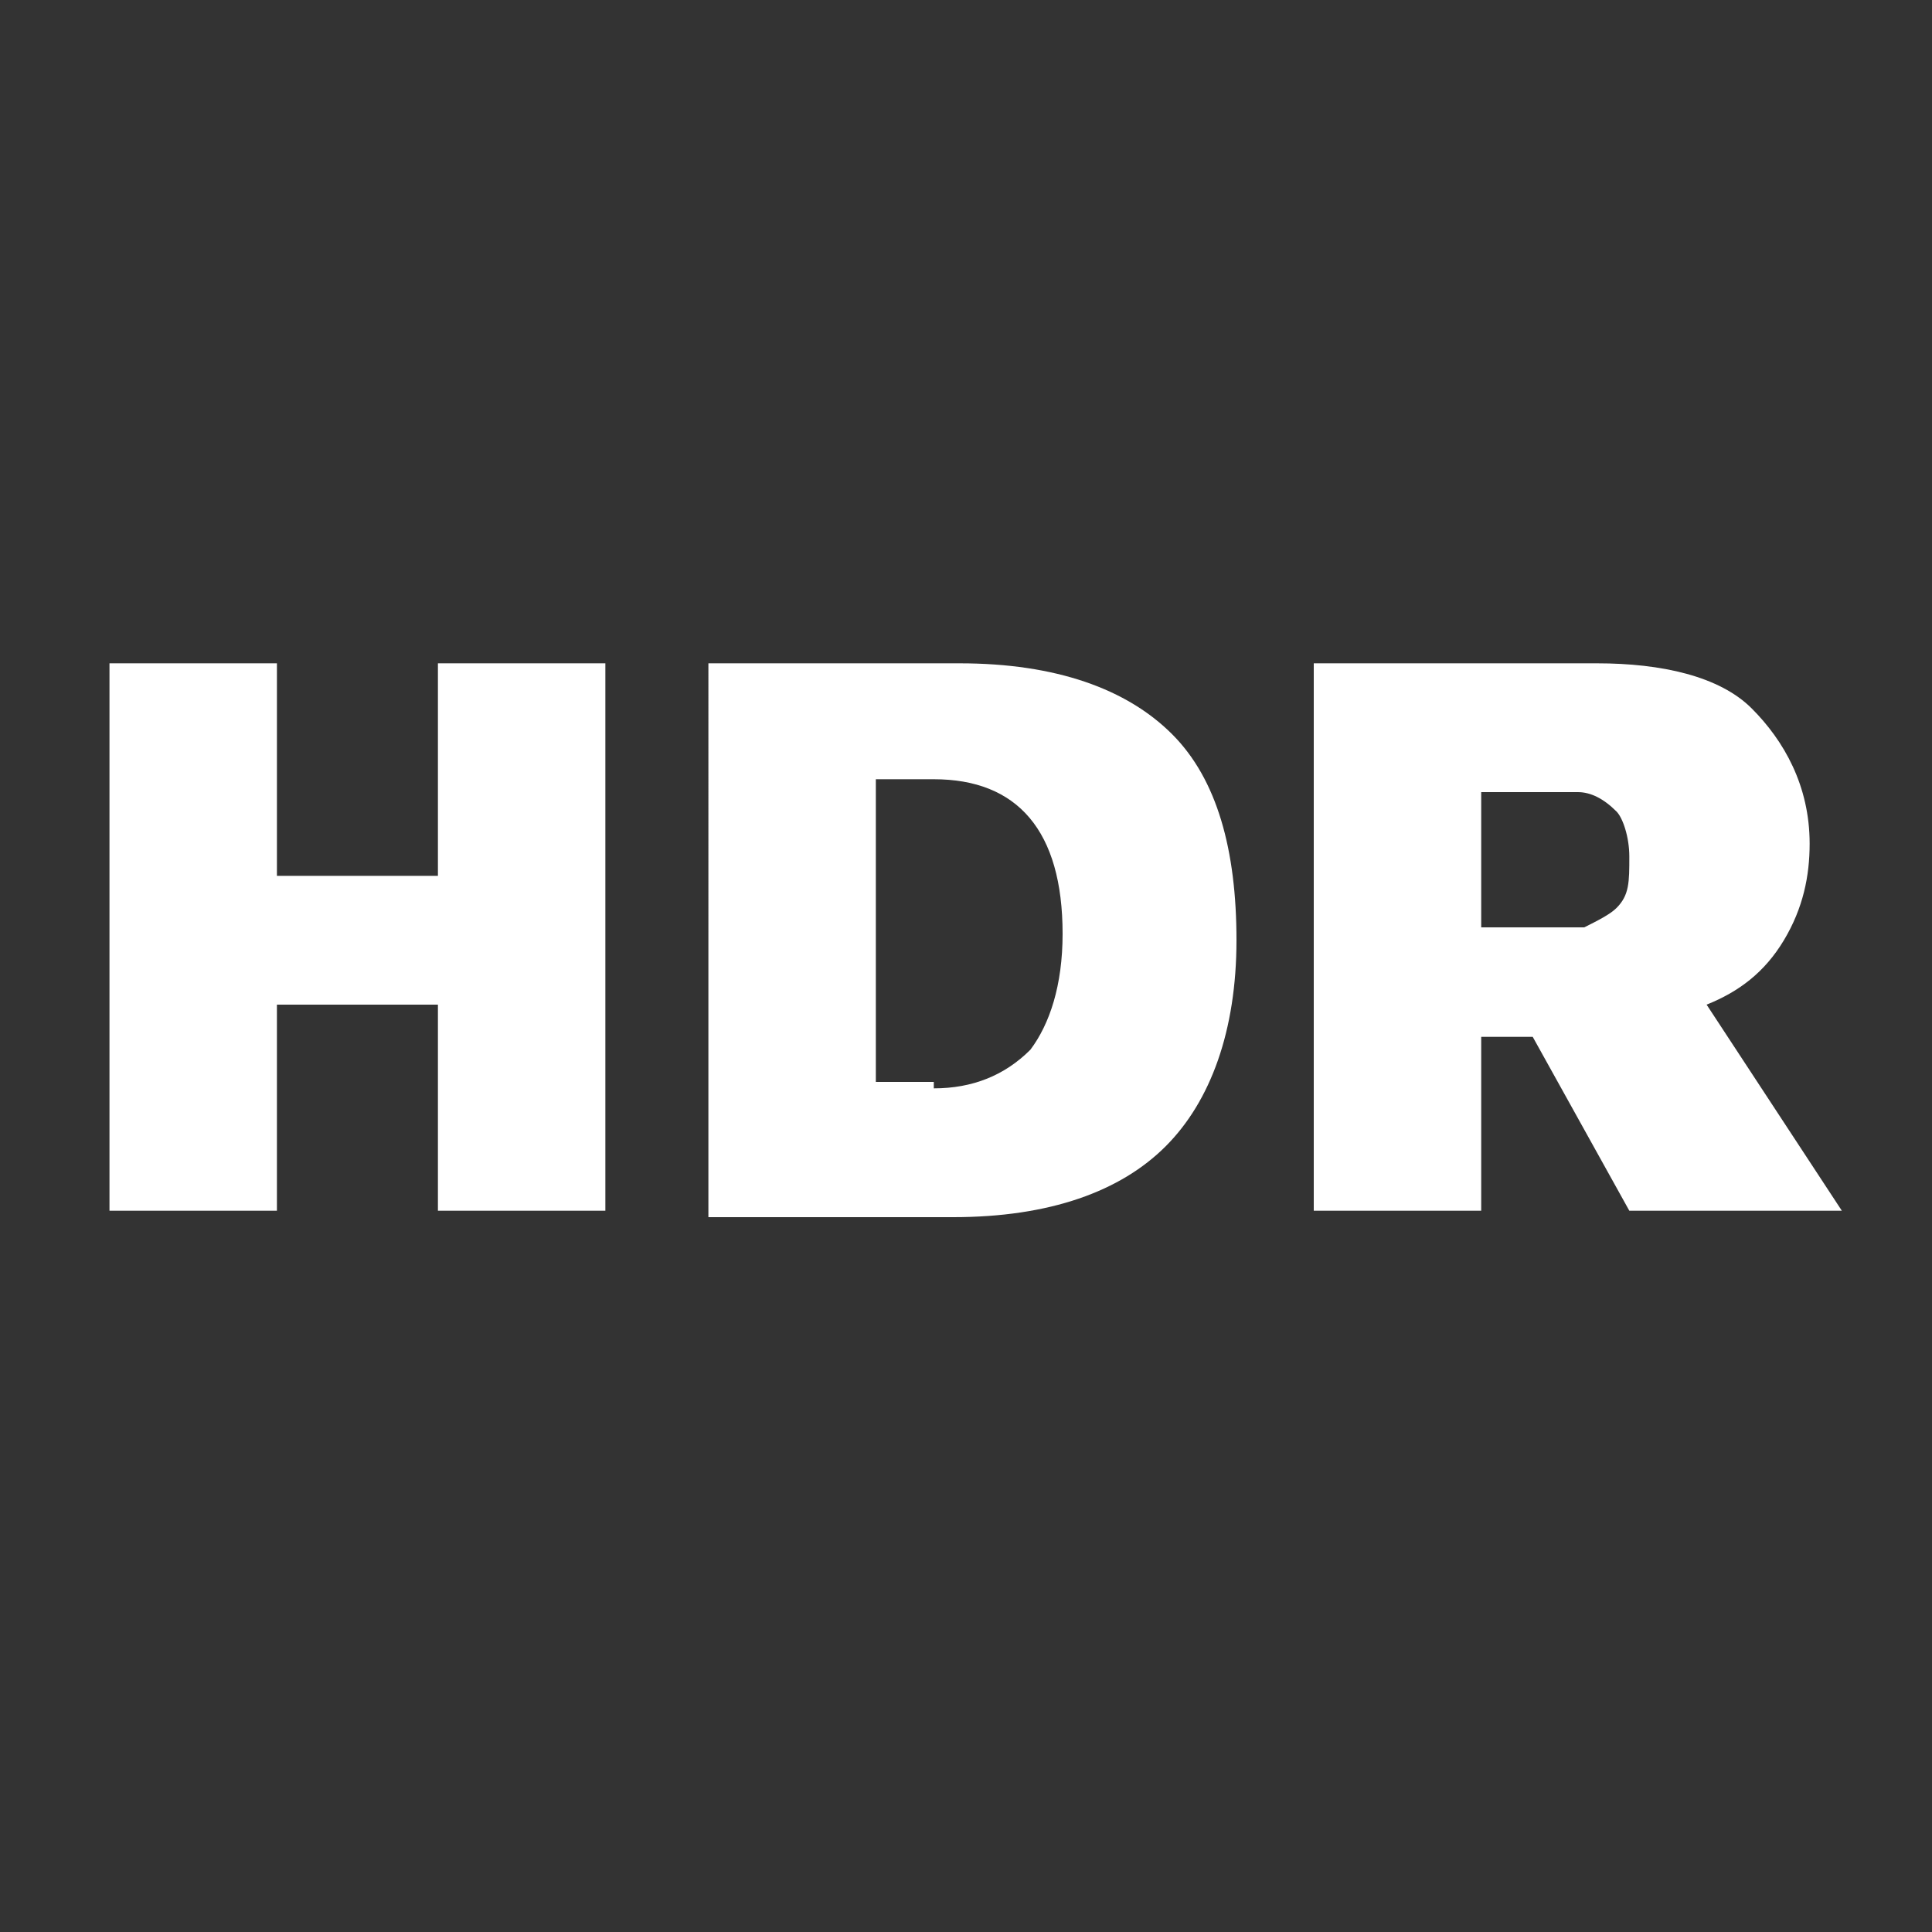 <?xml version="1.0" encoding="utf-8"?>
<!-- Generator: Adobe Illustrator 24.0.3, SVG Export Plug-In . SVG Version: 6.00 Build 0)  -->
<svg version="1.1" id="Layer_1" xmlns="http://www.w3.org/2000/svg" xmlns:xlink="http://www.w3.org/1999/xlink" x="0px" y="0px"
	 viewBox="0 0 30 30" style="enable-background:new 0 0 30 30;" xml:space="preserve">
<rect x="0" y="0" width="30" height="30" fill="#333333" stroke="none"/>
<style type="text/css">
	.st0{fill:#FFFFFF;}
</style>
<g>
	<path class="st0" d="M1.7,10.3h2.6v3.3h2.5v-3.3h2.6v8.5H6.8v-3.2H4.3v3.2H1.7V10.3z"/>
	<path class="st0" d="M11.1,10.3h3.8c1.5,0,2.6,0.4,3.3,1.1c0.7,0.7,1,1.8,1,3.2c0,1.4-0.4,2.5-1.1,3.2c-0.7,0.7-1.8,1.1-3.3,1.1
		h-3.8V10.3z M14.5,16.9c0.6,0,1.1-0.2,1.5-0.6c0.3-0.4,0.5-1,0.5-1.8c0-1.6-0.7-2.4-2-2.4h-0.9v4.7H14.5z"/>
	<path class="st0" d="M25.3,18.8l-1.5-2.7H23v2.7h-2.6v-8.5h4.4c1,0,1.9,0.2,2.4,0.7s0.9,1.2,0.9,2.1c0,0.5-0.1,1-0.4,1.5
		s-0.7,0.8-1.2,1l2.1,3.2H25.3z M25.1,14.1c0.2-0.2,0.2-0.4,0.2-0.8c0-0.3-0.1-0.6-0.2-0.7c-0.2-0.2-0.4-0.3-0.6-0.3H23v2.1h1.6
		C24.8,14.3,25,14.2,25.1,14.1z"/>
</g>
</svg>
